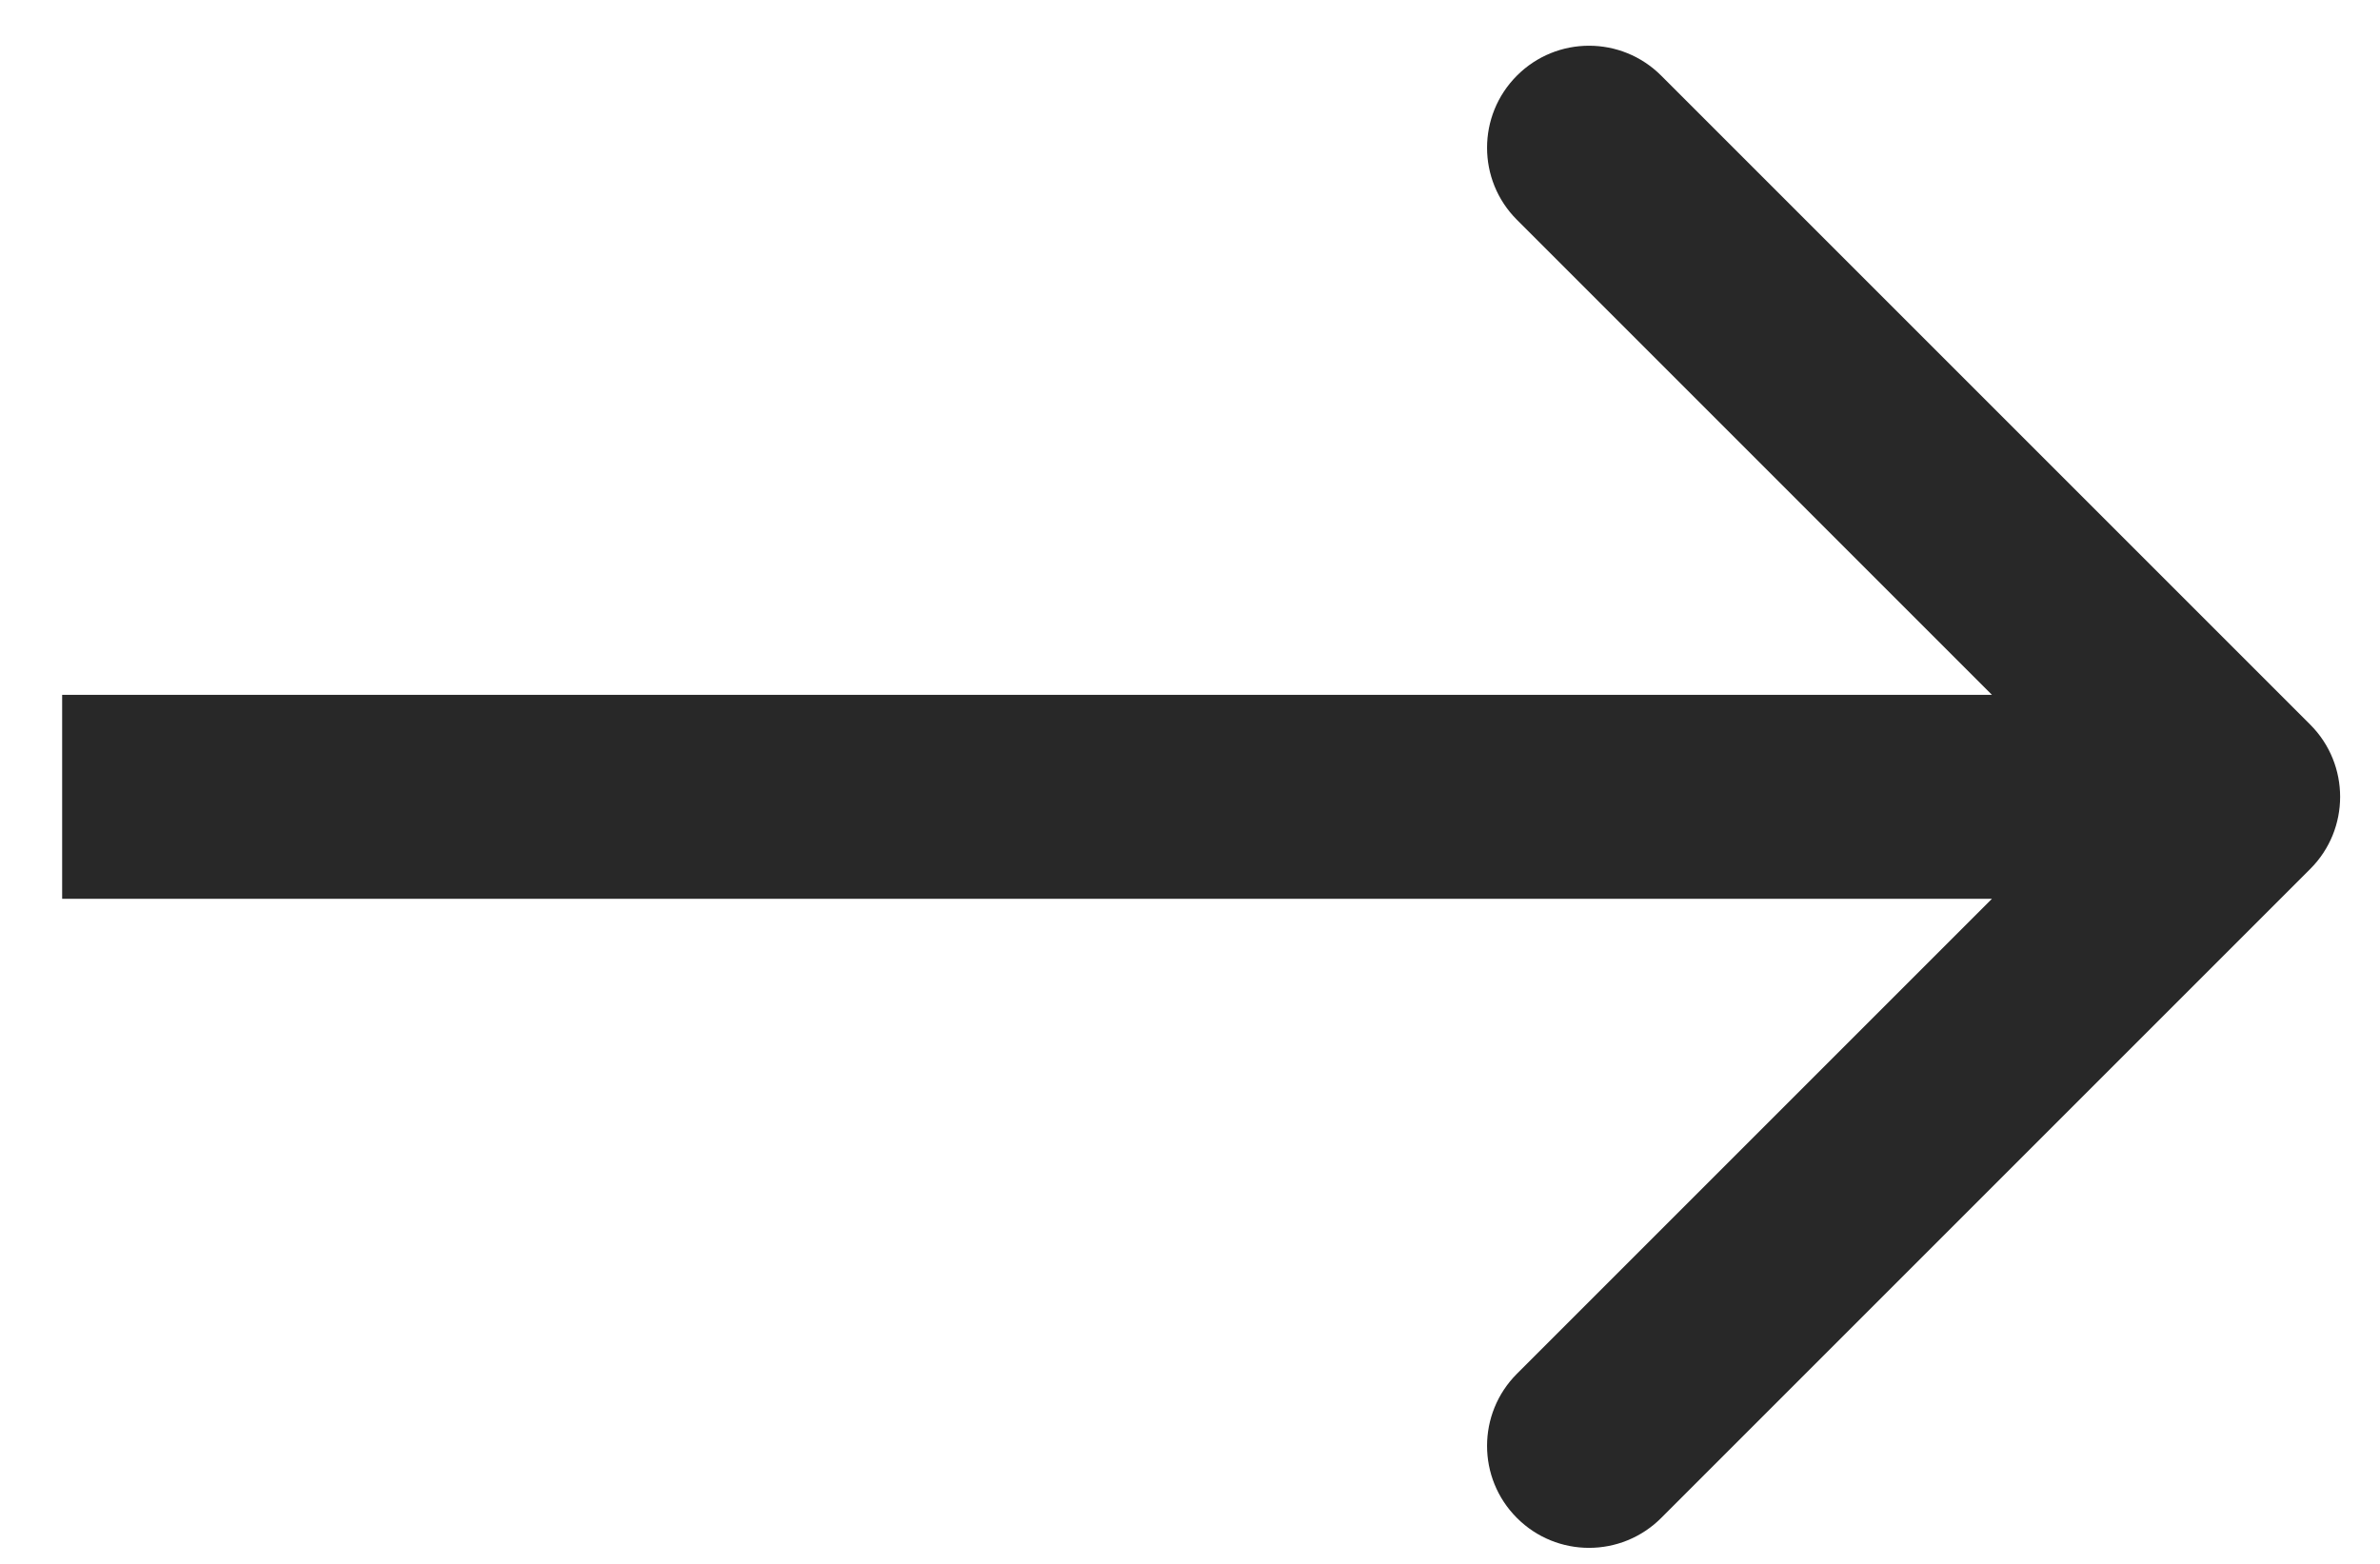 <svg width="35" height="23" viewBox="0 0 35 23" fill="none" xmlns="http://www.w3.org/2000/svg">
<path d="M33.975 12.779C34.56 12.194 34.56 11.244 33.975 10.658L24.429 1.112C23.843 0.526 22.893 0.526 22.308 1.112C21.722 1.698 21.722 2.648 22.308 3.233L30.793 11.719L22.308 20.204C21.722 20.79 21.722 21.74 22.308 22.325C22.893 22.911 23.843 22.911 24.429 22.325L33.975 12.779ZM0.914 11.719V13.219H32.914V11.719V10.219H0.914V11.719Z" fill="#282828"/>
</svg>
